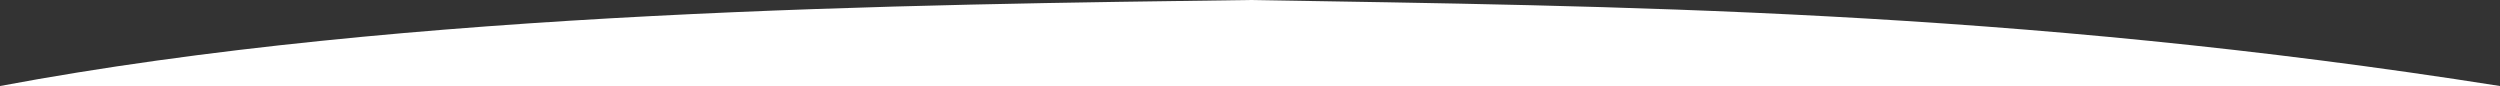 <?xml version="1.0" encoding="utf-8"?>
<!-- Generator: Adobe Illustrator 19.0.0, SVG Export Plug-In . SVG Version: 6.00 Build 0)  -->
<svg version="1.1" id="Shape_1_1_" xmlns="http://www.w3.org/2000/svg" xmlns:xlink="http://www.w3.org/1999/xlink" x="0px" y="0px"
	 viewBox="0 0 1366 47" style="enable-background:new 0 0 1366 47;" xml:space="preserve">
<rect x="0" y="0" width="1366" height="47" fill="#333333" stroke="none"/>
<style type="text/css">
	.st0{fill-rule:evenodd;clip-rule:evenodd;fill:#FFFFFF;}
</style>
<g id="Shape_1">
	<g>
		<path class="st0" d="M683,0C499.9,2.5,223,5.2,0,47h1366C1098.6,4.8,882,3.4,683,0z"/>
	</g>
</g>
</svg>

